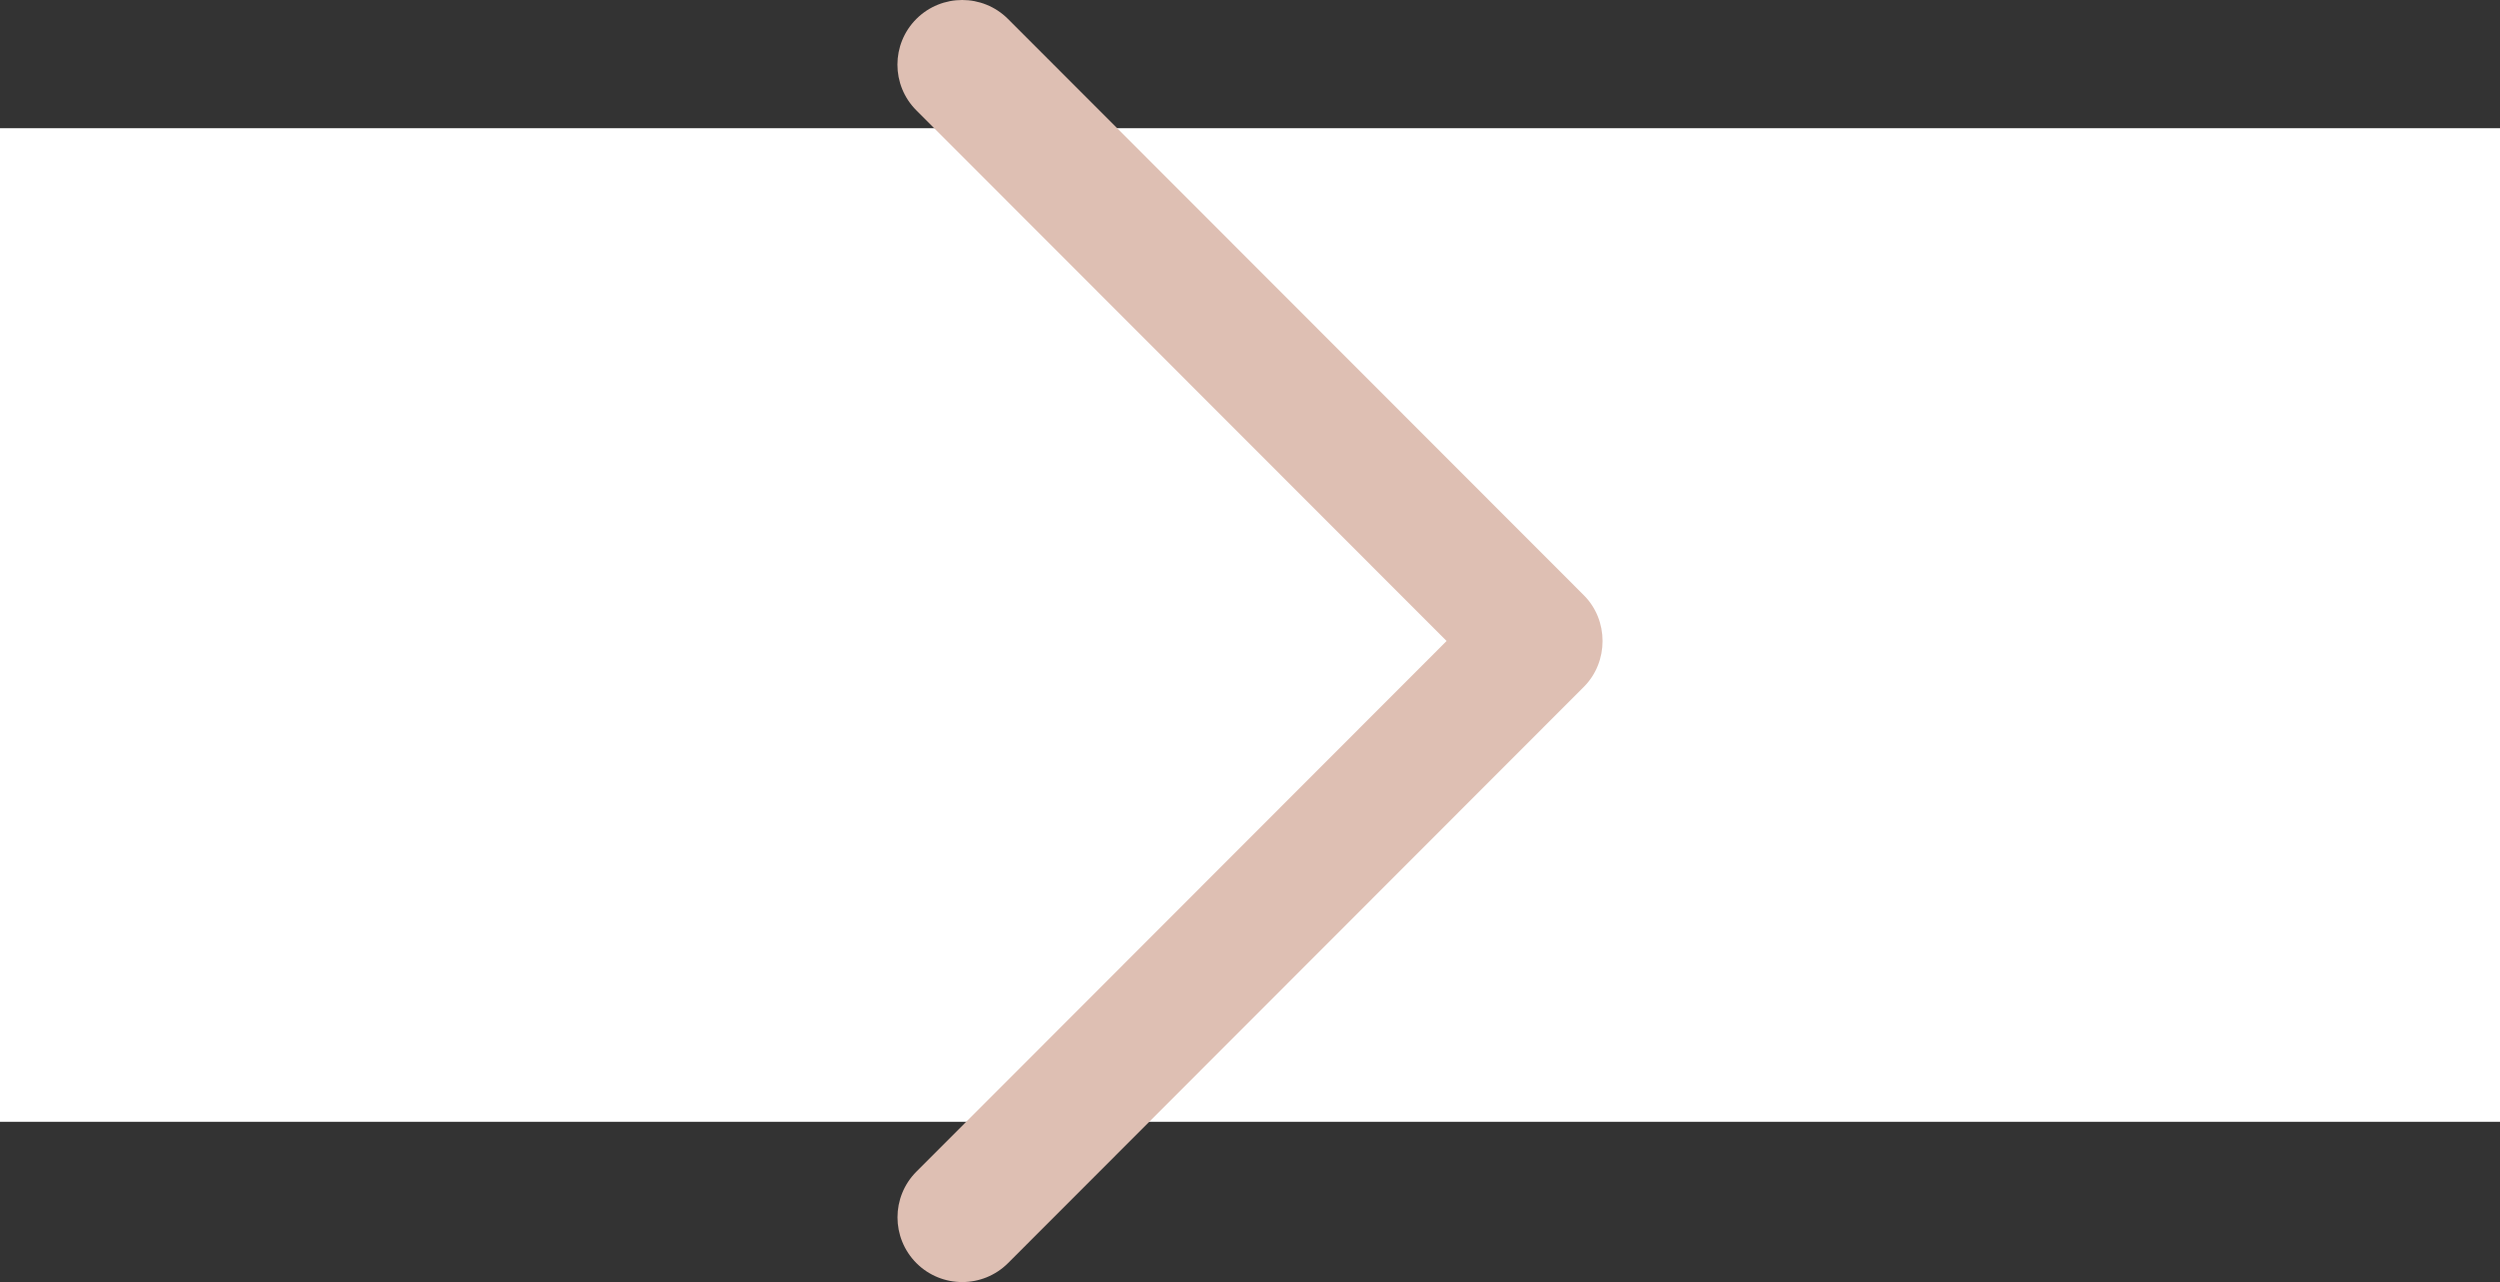 <svg width="78px" height="40px" viewBox="0 0 78 40" version="1.1" xmlns="http://www.w3.org/2000/svg" xmlns:xlink="http://www.w3.org/1999/xlink">
    <rect x="0" y="0" width="78" height="40" fill="#333333" stroke="none"/>
    <g id="Page-1" stroke="none" stroke-width="1" fill="none" fill-rule="evenodd">
        <g id="Astrid_termaat_blogoverzicht" transform="translate(-681, -699)">
            <g id="blog_row" transform="translate(135, 326)">
                <g id="blog_img_1-copy" transform="translate(400, 0)">
                    <g id="next" transform="translate(146, 373)">
                        <rect id="Rectangle" fill="#FFFFFF" x="0" y="4" width="78" height="31"></rect>
                        <path d="M49.416,18.572 L31.448,0.59 C30.659,-0.197 29.382,-0.197 28.591,0.59 C27.803,1.378 27.803,2.657 28.591,3.444 L45.134,19.999 L28.593,36.554 C27.805,37.341 27.805,38.62 28.593,39.41 C29.382,40.197 30.661,40.197 31.45,39.41 L49.418,21.428 C50.194,20.648 50.194,19.35 49.416,18.572 Z" id="Chevron_Right_1_" fill="#DEBFB3" fill-rule="nonzero"></path>
                    </g>
                </g>
            </g>
        </g>
    </g>
</svg>